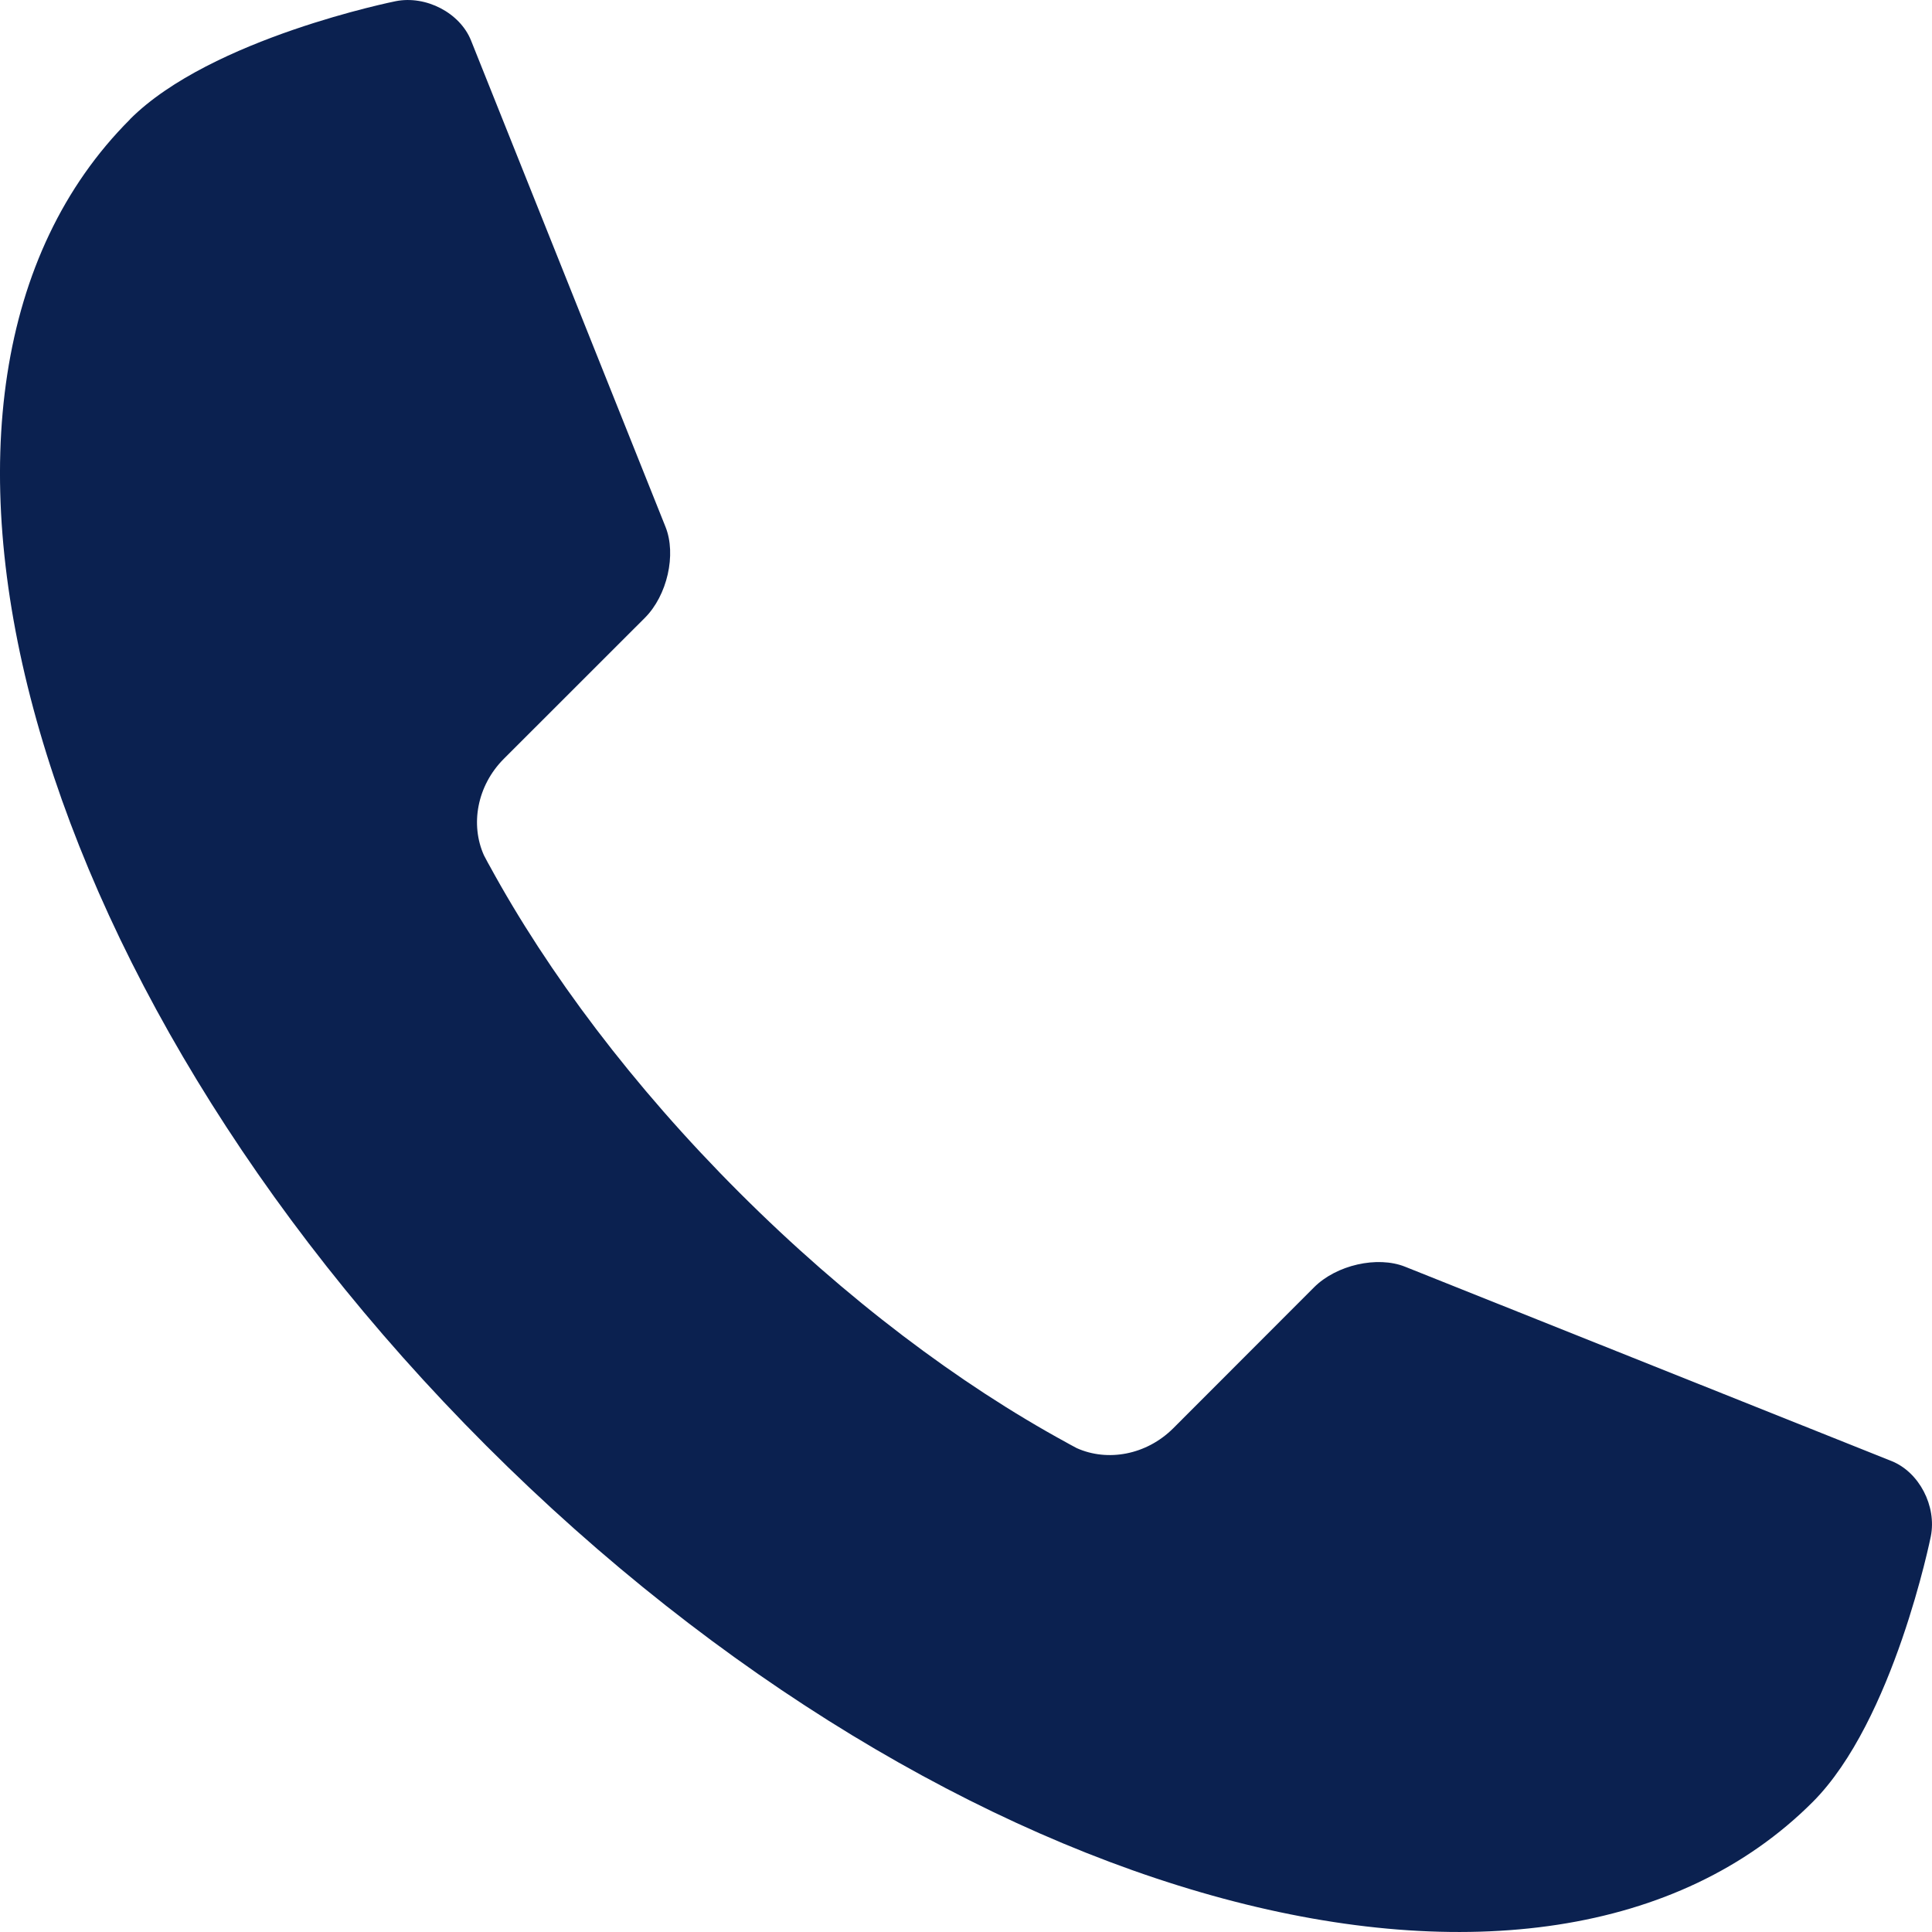 <svg width="26" height="26" viewBox="0 0 26 26" fill="none" xmlns="http://www.w3.org/2000/svg">
<path d="M1.75 1.604V1.606C-1.857 5.211 0.291 13.203 6.544 19.456C12.797 25.709 20.789 27.856 24.394 24.251C25.486 23.159 25.984 20.676 25.984 20.676C26.065 20.267 25.827 19.811 25.455 19.662L18.909 17.047C18.536 16.898 17.984 17.023 17.683 17.325L15.788 19.222C15.426 19.582 14.904 19.674 14.49 19.488C14.459 19.471 14.427 19.455 14.395 19.437C14.381 19.429 14.367 19.421 14.352 19.413C12.912 18.628 11.386 17.484 9.951 16.05C8.515 14.616 7.373 13.09 6.588 11.65C6.581 11.637 6.573 11.624 6.566 11.611C6.549 11.577 6.532 11.545 6.513 11.511C6.327 11.097 6.419 10.575 6.779 10.213L8.678 8.315C8.98 8.013 9.105 7.462 8.956 7.09L6.339 0.545C6.19 0.173 5.733 -0.065 5.325 0.016C5.325 0.016 2.842 0.512 1.75 1.604Z" fill="#0B2150"/>
</svg>
